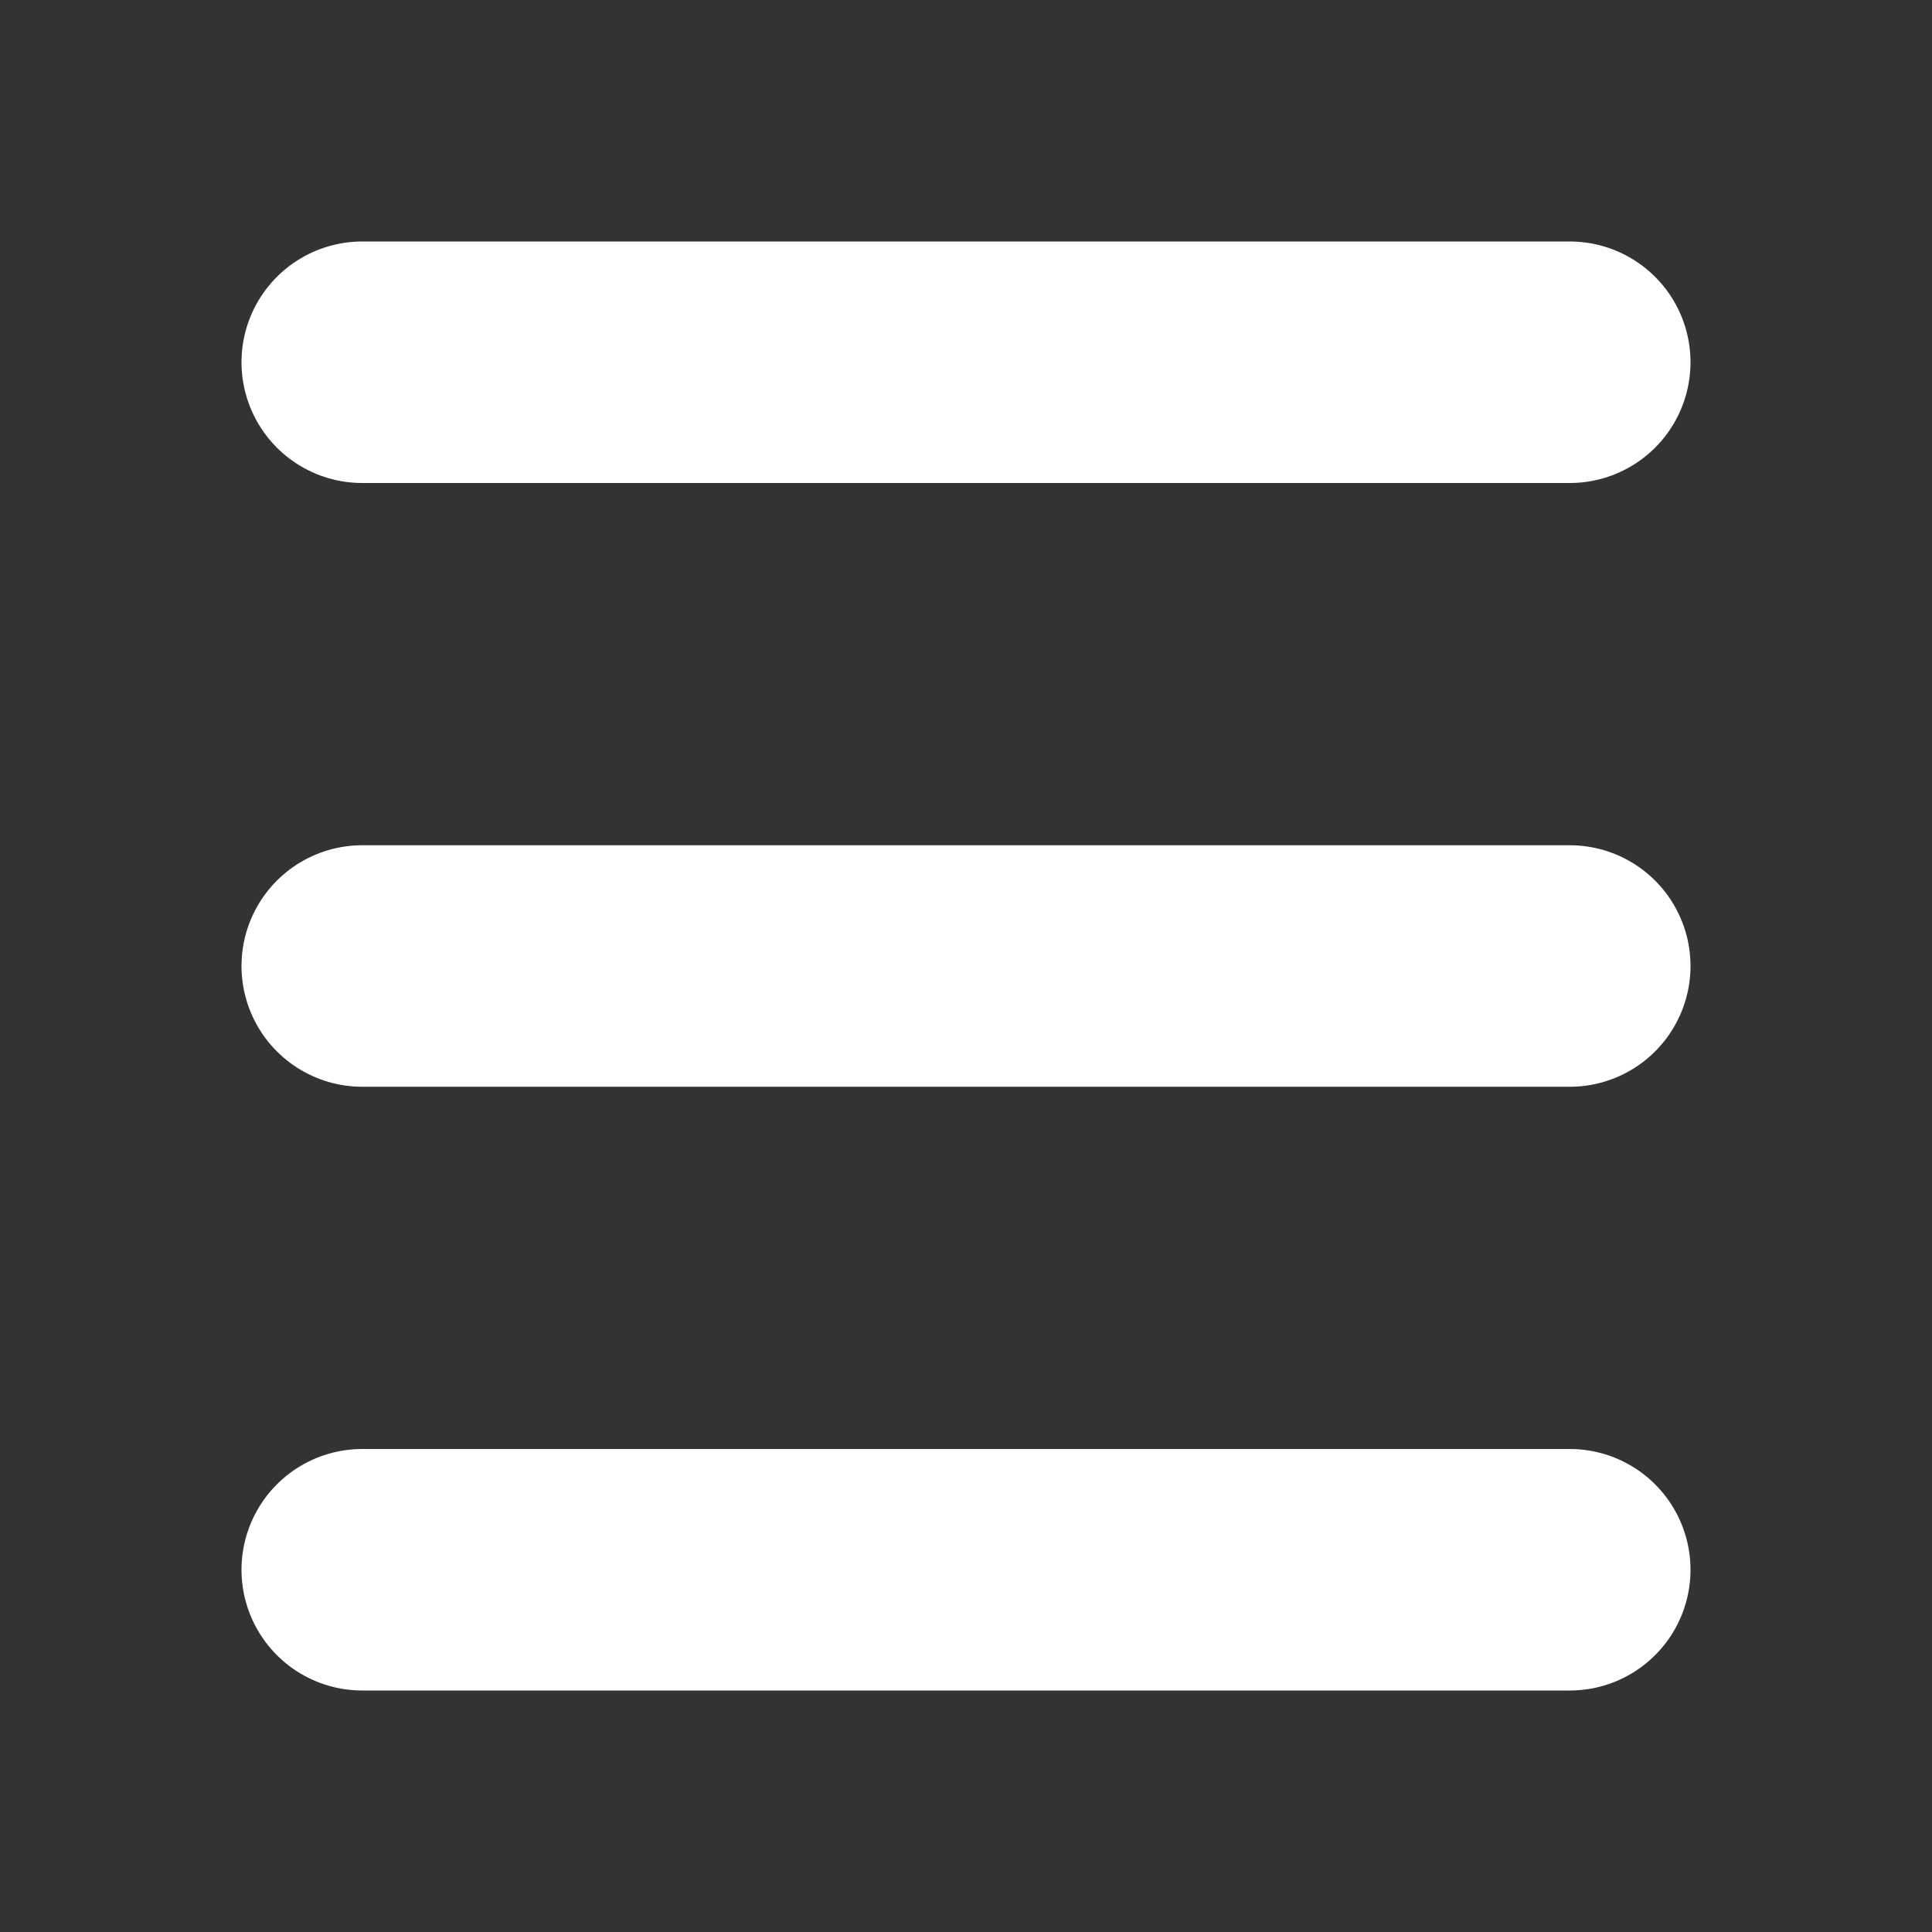 <svg xmlns="http://www.w3.org/2000/svg" fill="none" viewBox="0 0 32 32" height="32" width="32">
<rect x="0" y="0" width="32" height="32" fill="#333333" stroke="none"/>
<path stroke-linecap="round" stroke-width="4" stroke="white" d="M6 6H26"></path>
<path stroke-linecap="round" stroke-width="4" stroke="white" d="M6 16H26"></path>
<path stroke-linecap="round" stroke-width="4" stroke="white" d="M6 26H26"></path>
</svg>
